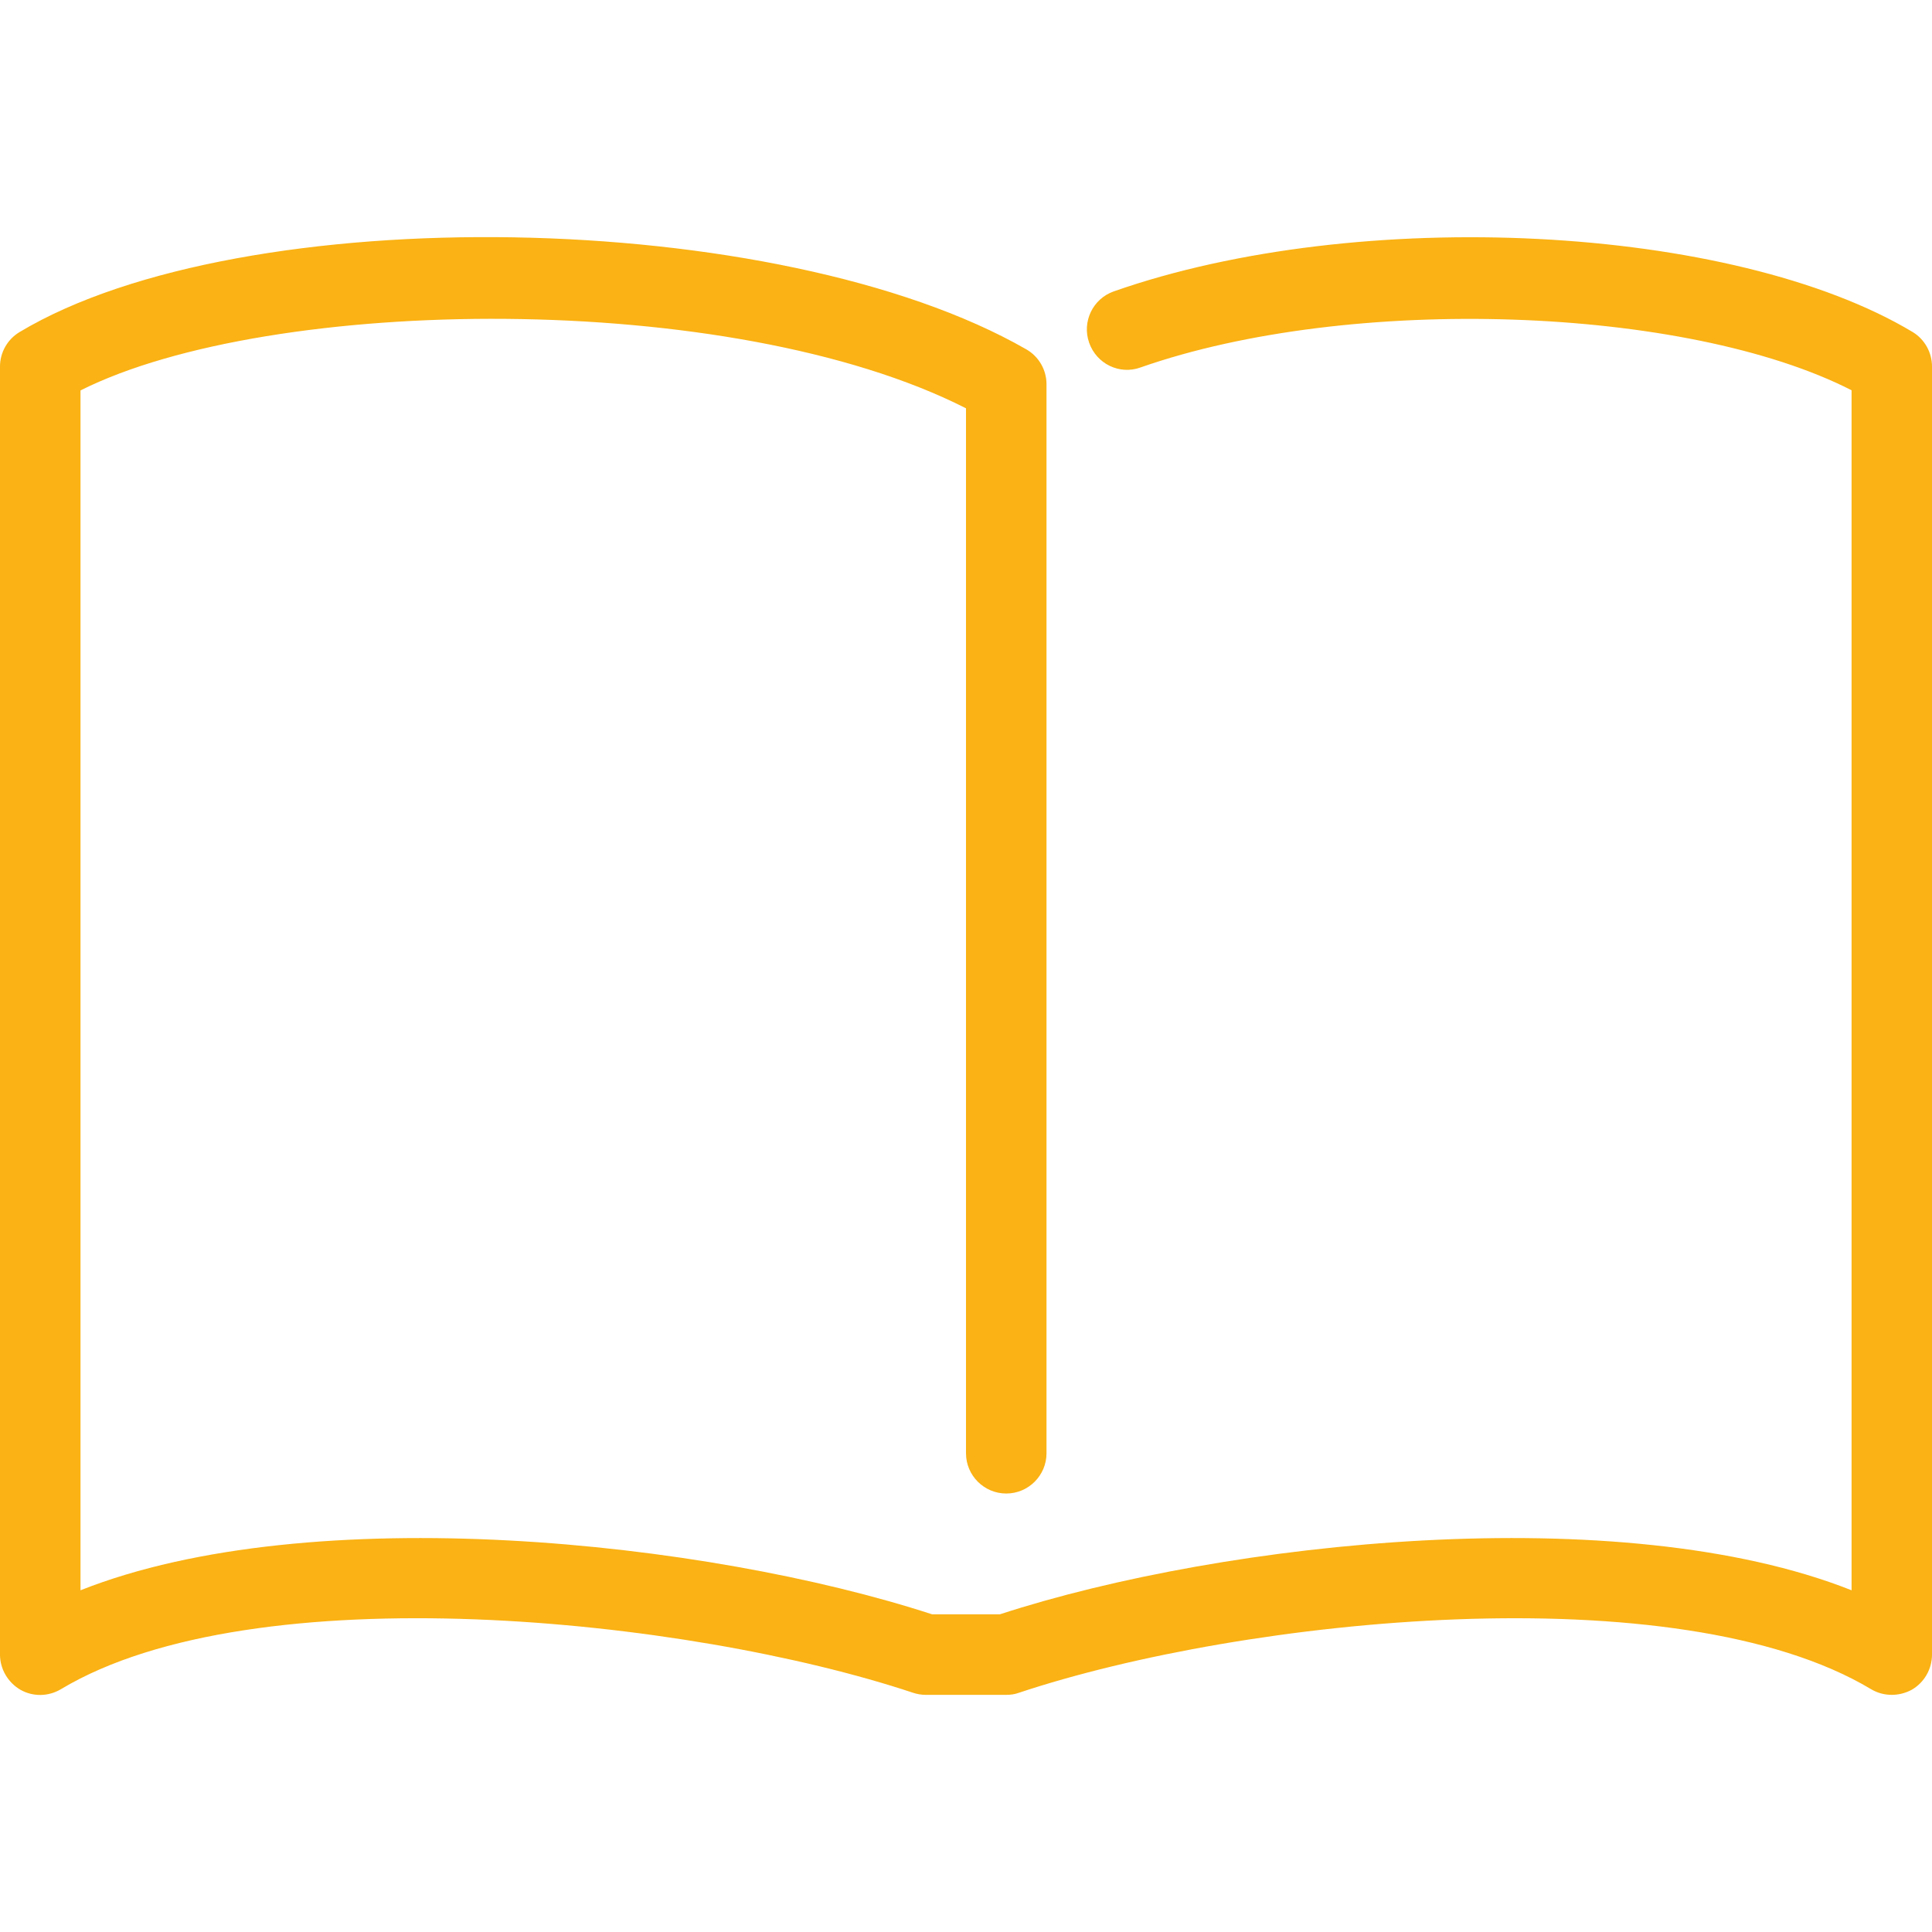 <svg xmlns="http://www.w3.org/2000/svg" fill="none" viewBox="0 0 96 96" height="96" width="96">
<path fill="#FAB214" d="M94 84.216C93.64 84.216 93.288 84.124 92.968 83.932C83.36 78.176 61.836 80.38 50.632 84.112C50.428 84.188 50.216 84.216 50 84.216H46C45.784 84.216 45.572 84.18 45.368 84.112C34.168 80.384 12.64 78.172 3.032 83.932C2.412 84.304 1.644 84.32 1.016 83.964C0.392 83.6 0 82.932 0 82.216V18.216C0 17.512 0.368 16.864 0.972 16.5C12.052 9.856 38.7 10.308 50.992 17.356C51.616 17.712 52 18.376 52 19.092V72.212C52 73.316 51.1 74.212 50 74.212C48.9 74.212 48 73.316 48 72.212V20.288C36.316 14.352 13.416 14.672 4 19.4V79.02C15.456 74.48 35.092 76.556 46.32 80.216H49.68C60.904 76.556 80.548 74.48 92.004 79.02V19.392C83.8 15.2 67.108 14.6 56.668 18.26C55.628 18.636 54.488 18.08 54.12 17.032C53.752 15.988 54.3 14.848 55.34 14.48C67.552 10.196 86.096 11.14 95.036 16.496C95.632 16.856 96 17.508 96 18.212V82.212C96 82.936 95.616 83.604 94.992 83.964C94.68 84.132 94.336 84.216 94 84.216Z"></path>
</svg>
